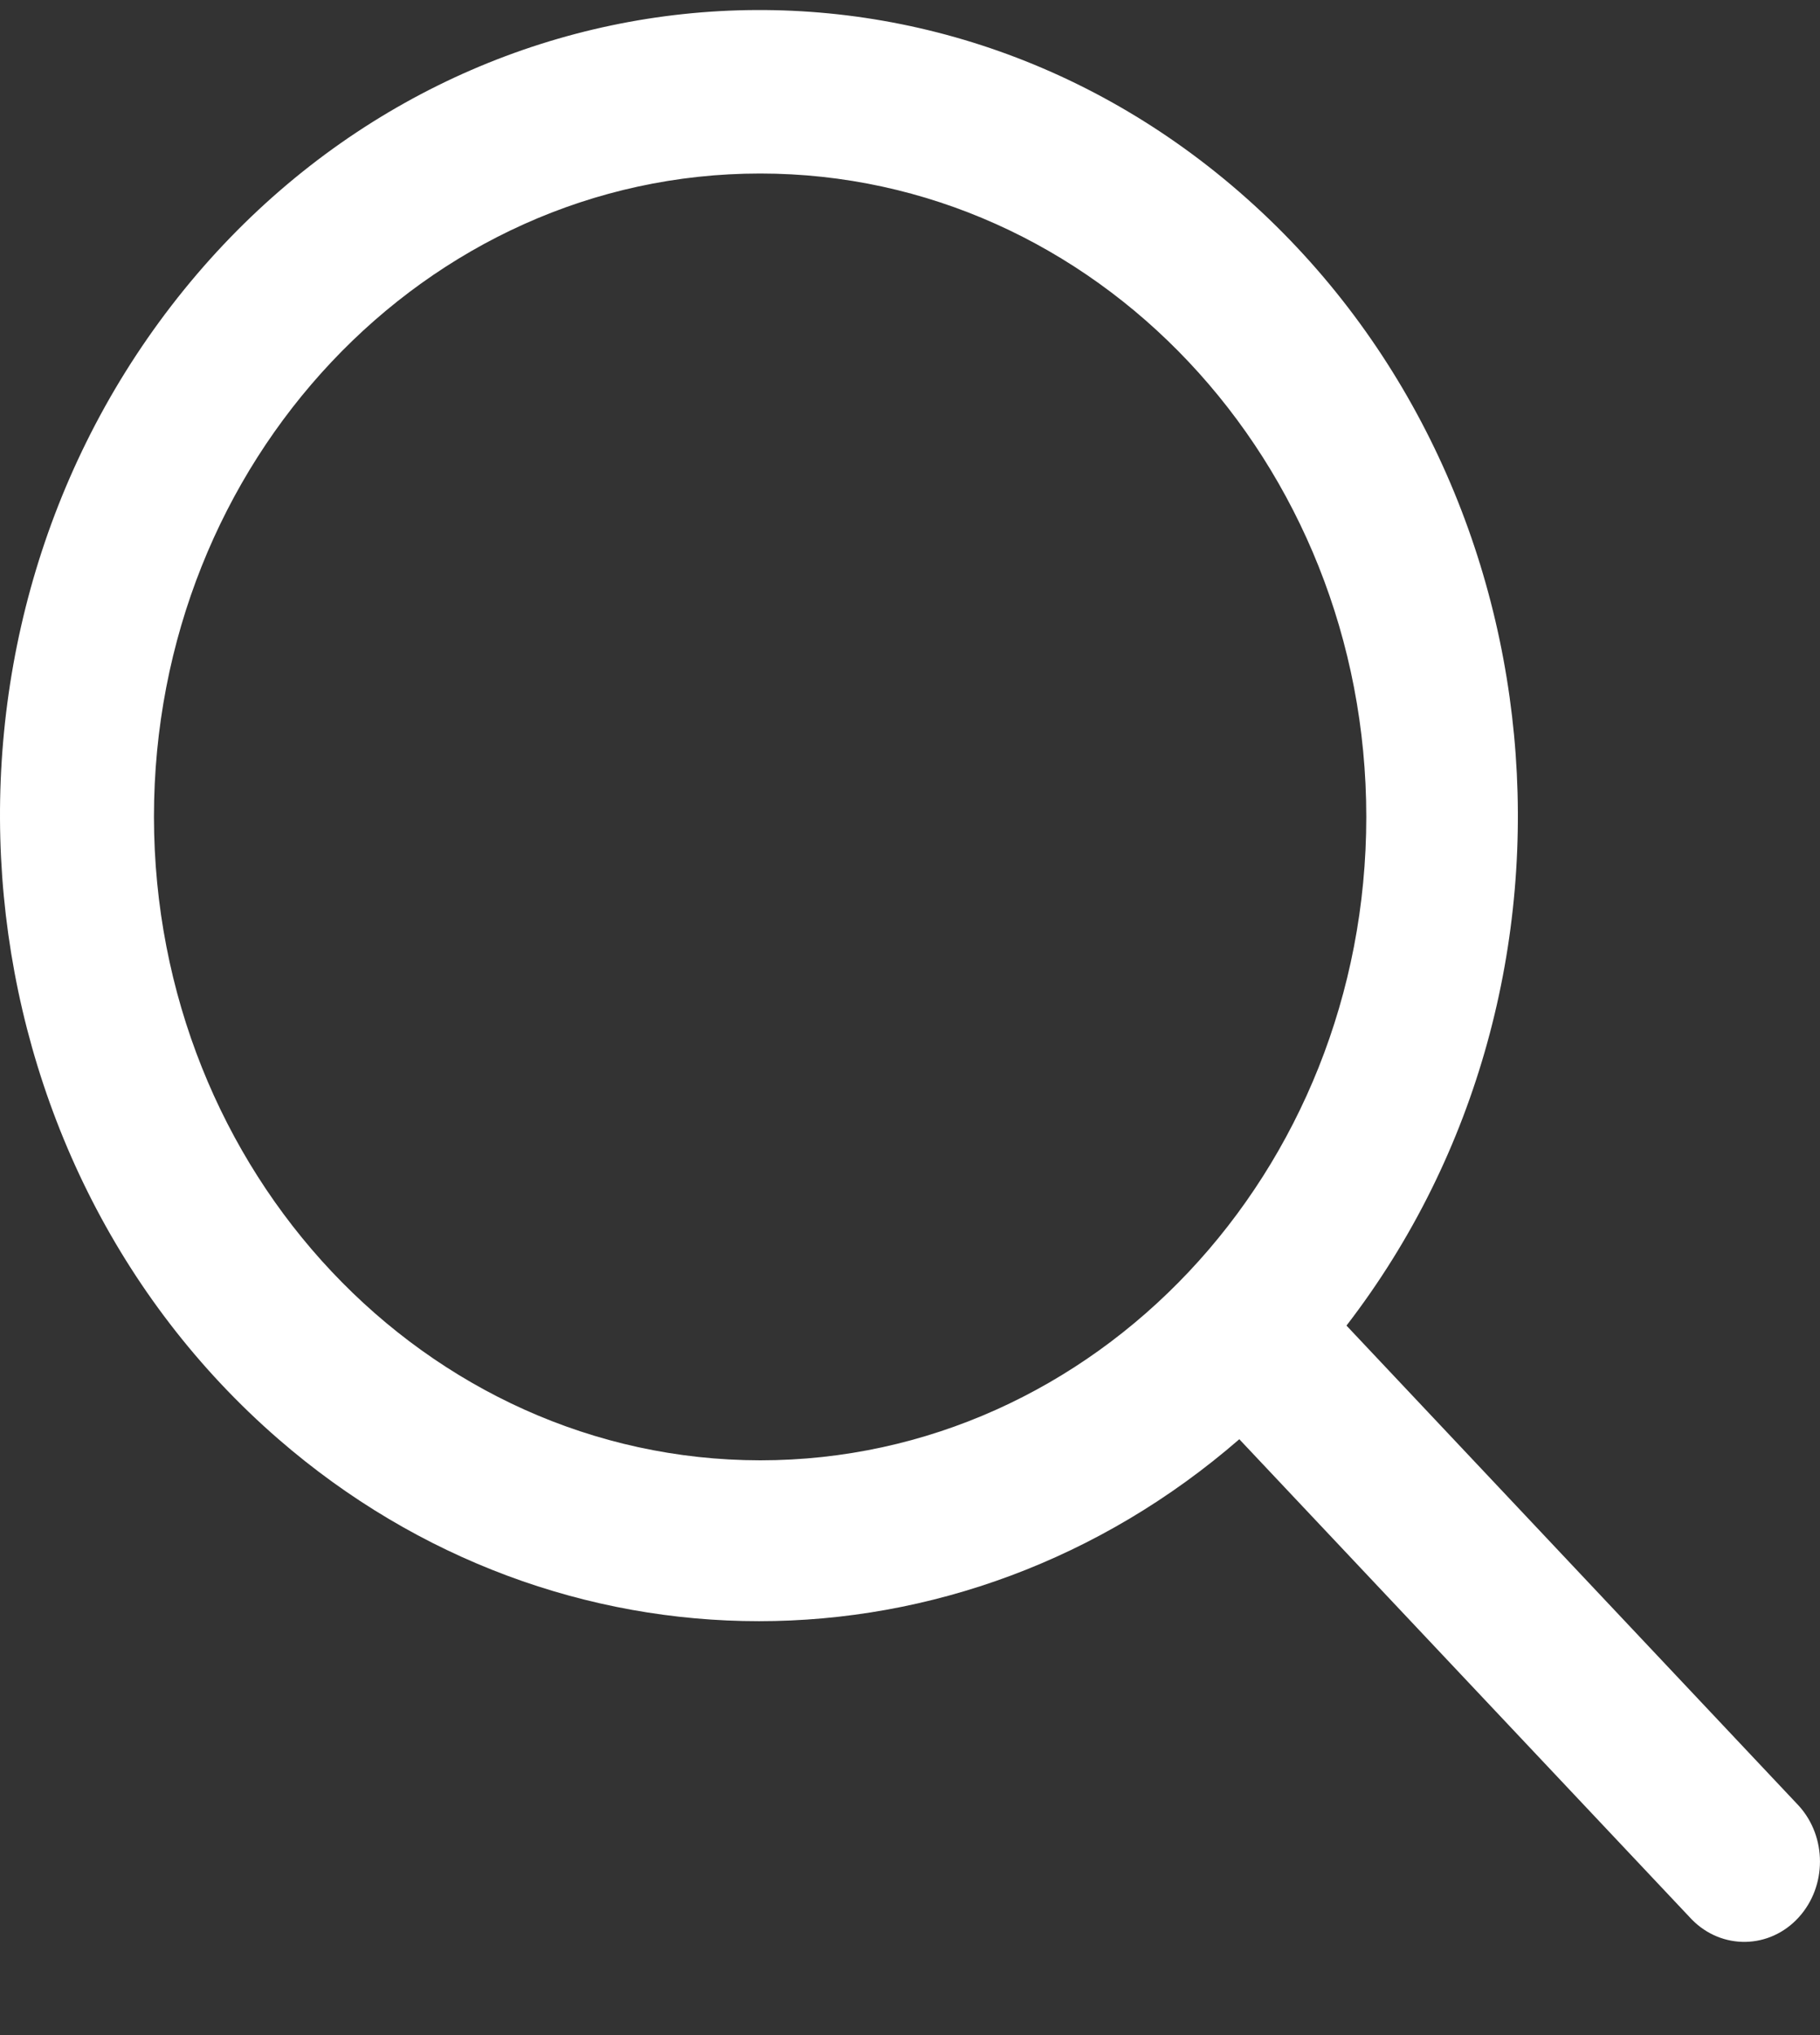 <svg width="17" height="19" viewBox="0 0 17 19" fill="none" xmlns="http://www.w3.org/2000/svg">
<rect x="0" y="0" width="17" height="19" fill="#333333" stroke="none"/>
<path d="M16.801 16.858L12.577 12.376C15.055 9.16 14.607 4.422 11.576 1.792C8.545 -0.837 4.079 -0.361 1.601 2.854C-0.877 6.07 -0.429 10.808 2.602 13.437C5.213 15.702 8.965 15.702 11.576 13.437L15.801 17.919C16.082 18.207 16.53 18.199 16.801 17.901C17.066 17.61 17.066 17.149 16.801 16.858ZM1.438 7.627C1.438 4.309 3.973 1.62 7.1 1.62C10.227 1.62 12.762 4.309 12.762 7.627C12.762 10.944 10.227 13.634 7.1 13.634C3.975 13.63 1.442 10.943 1.438 7.627Z" fill="white"/>
</svg>
